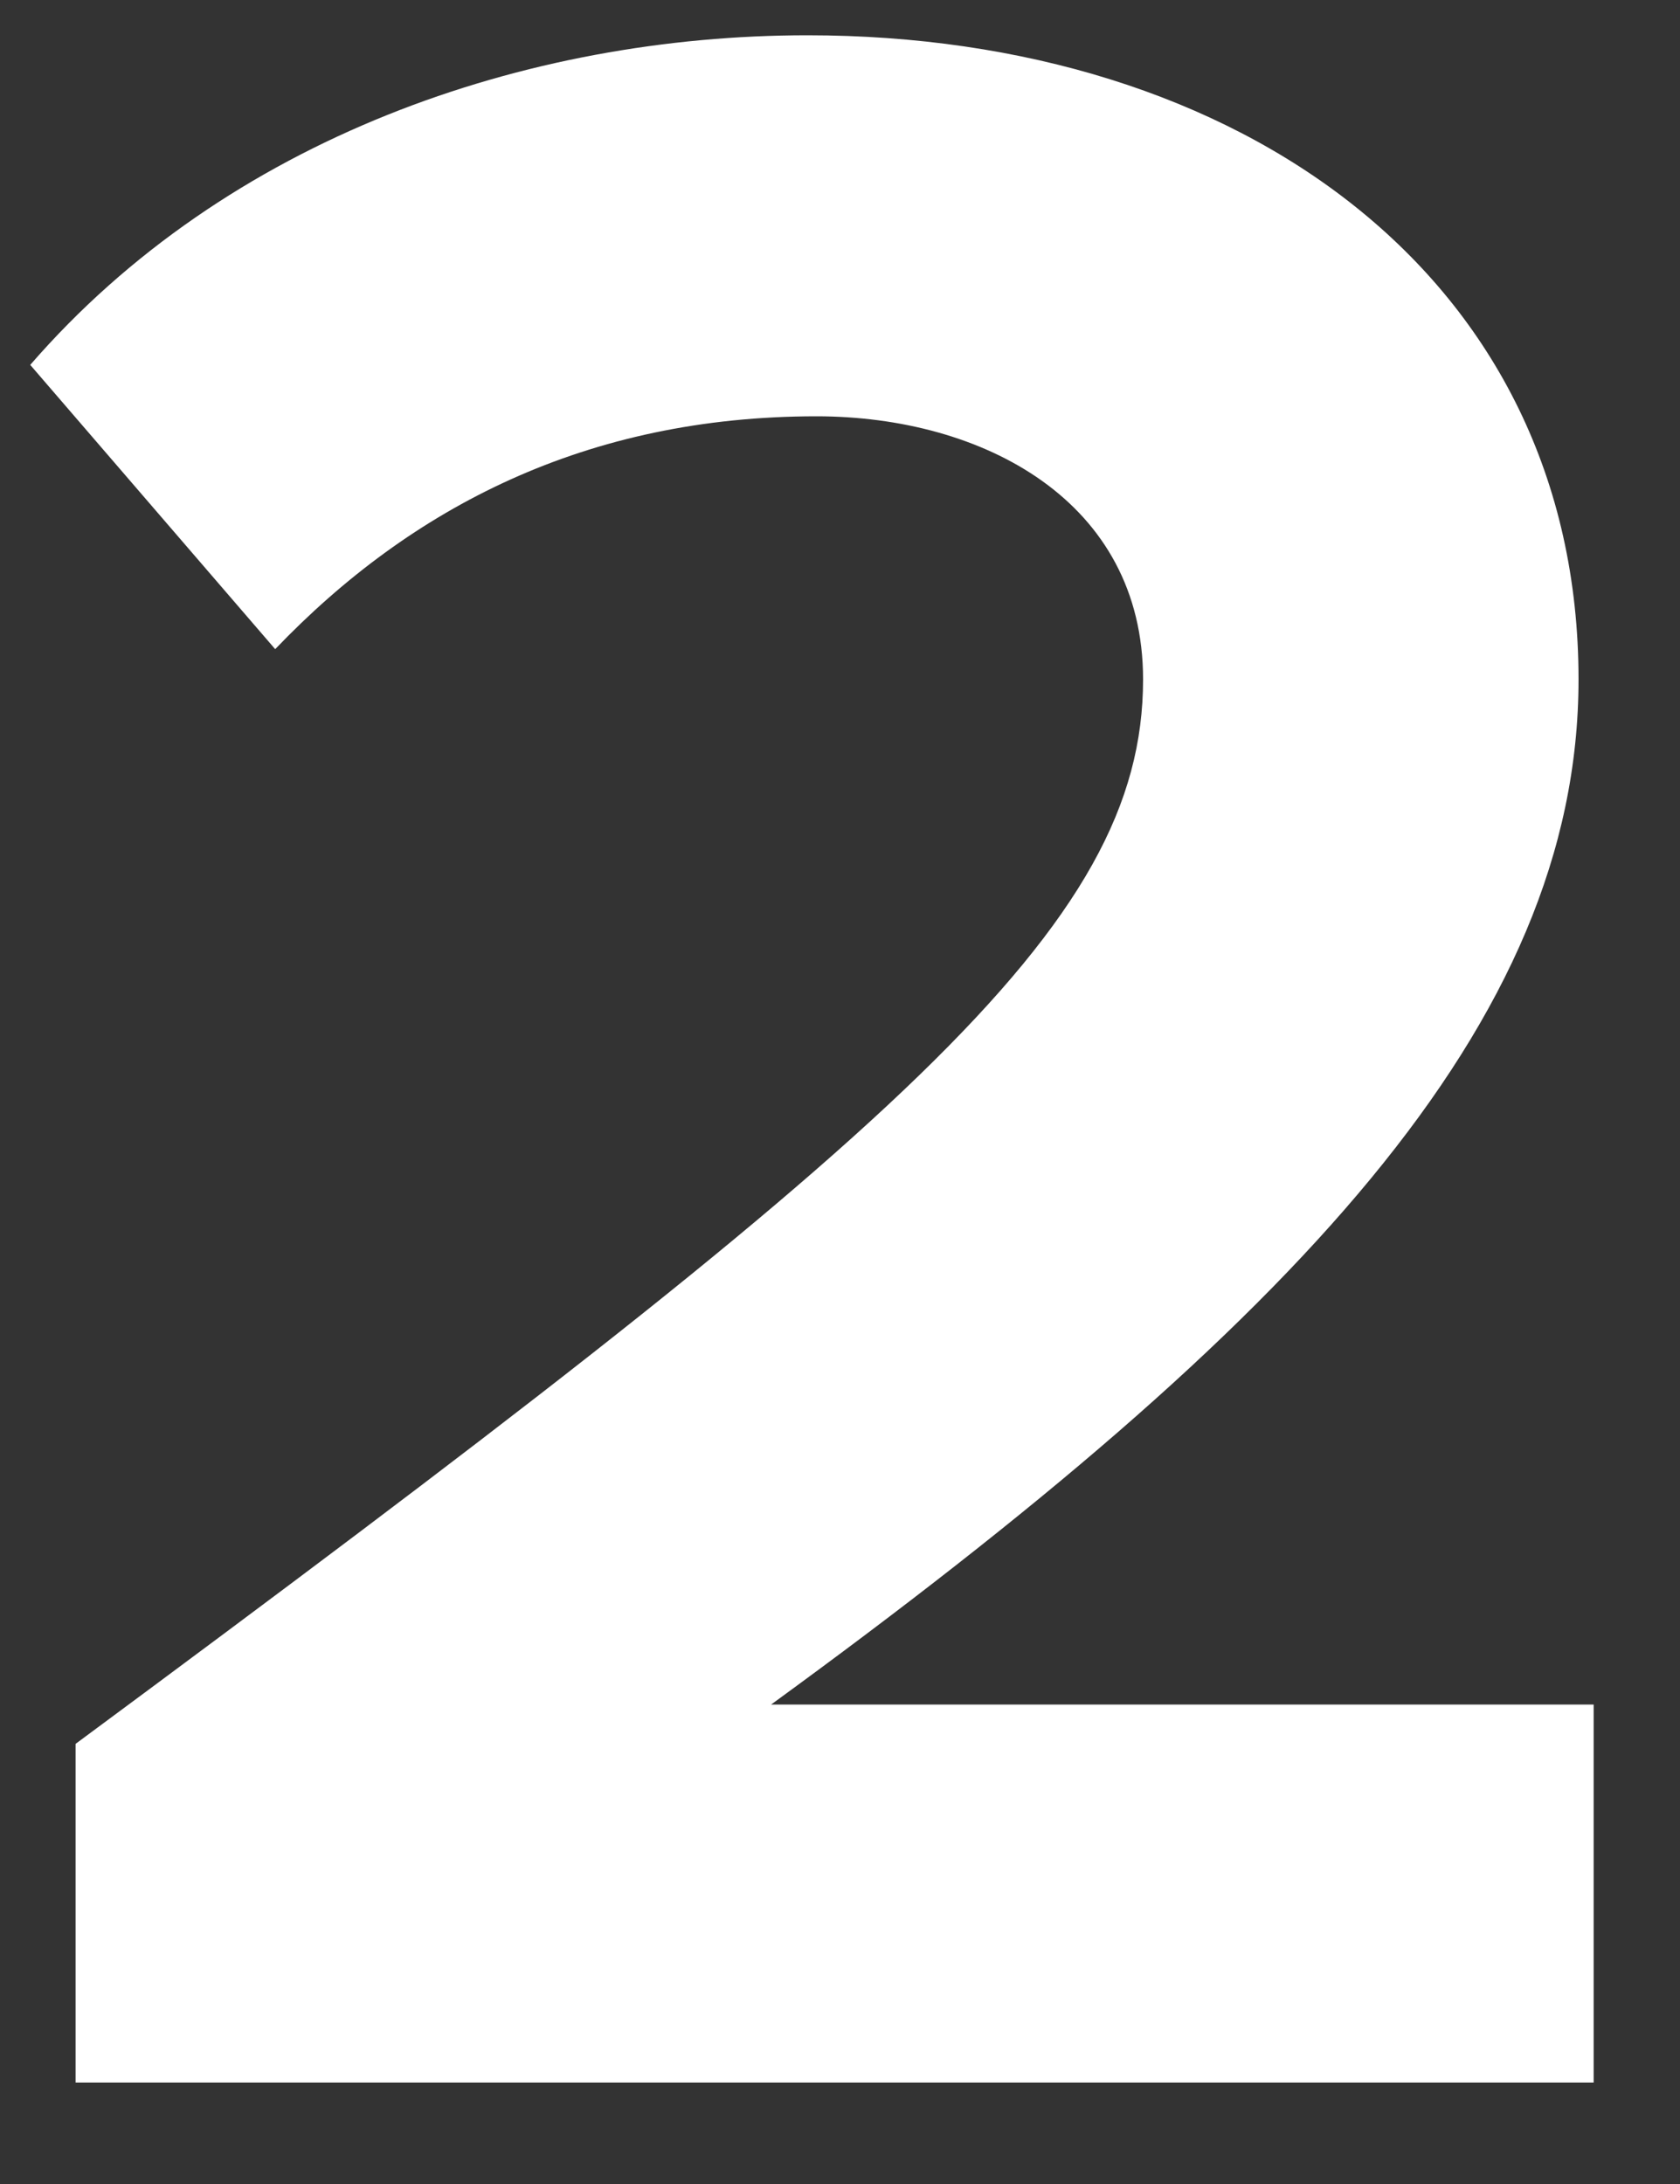 <svg width="10" height="13" viewBox="0 0 10 13" fill="none" xmlns="http://www.w3.org/2000/svg">
<rect x="0" y="0" width="10" height="13" fill="#333333" stroke="none"/>
<path d="M9.486 12.396H0.45V10.38C5.364 6.744 6.804 5.52 6.804 4.044C6.804 2.982 5.85 2.478 4.86 2.478C3.492 2.478 2.448 3.018 1.638 3.864L0.18 2.172C1.35 0.822 3.132 0.21 4.806 0.21C7.38 0.21 9.396 1.65 9.396 4.044C9.396 6.096 7.704 7.878 4.59 10.146H9.486V12.396Z" fill="white"/>
</svg>
